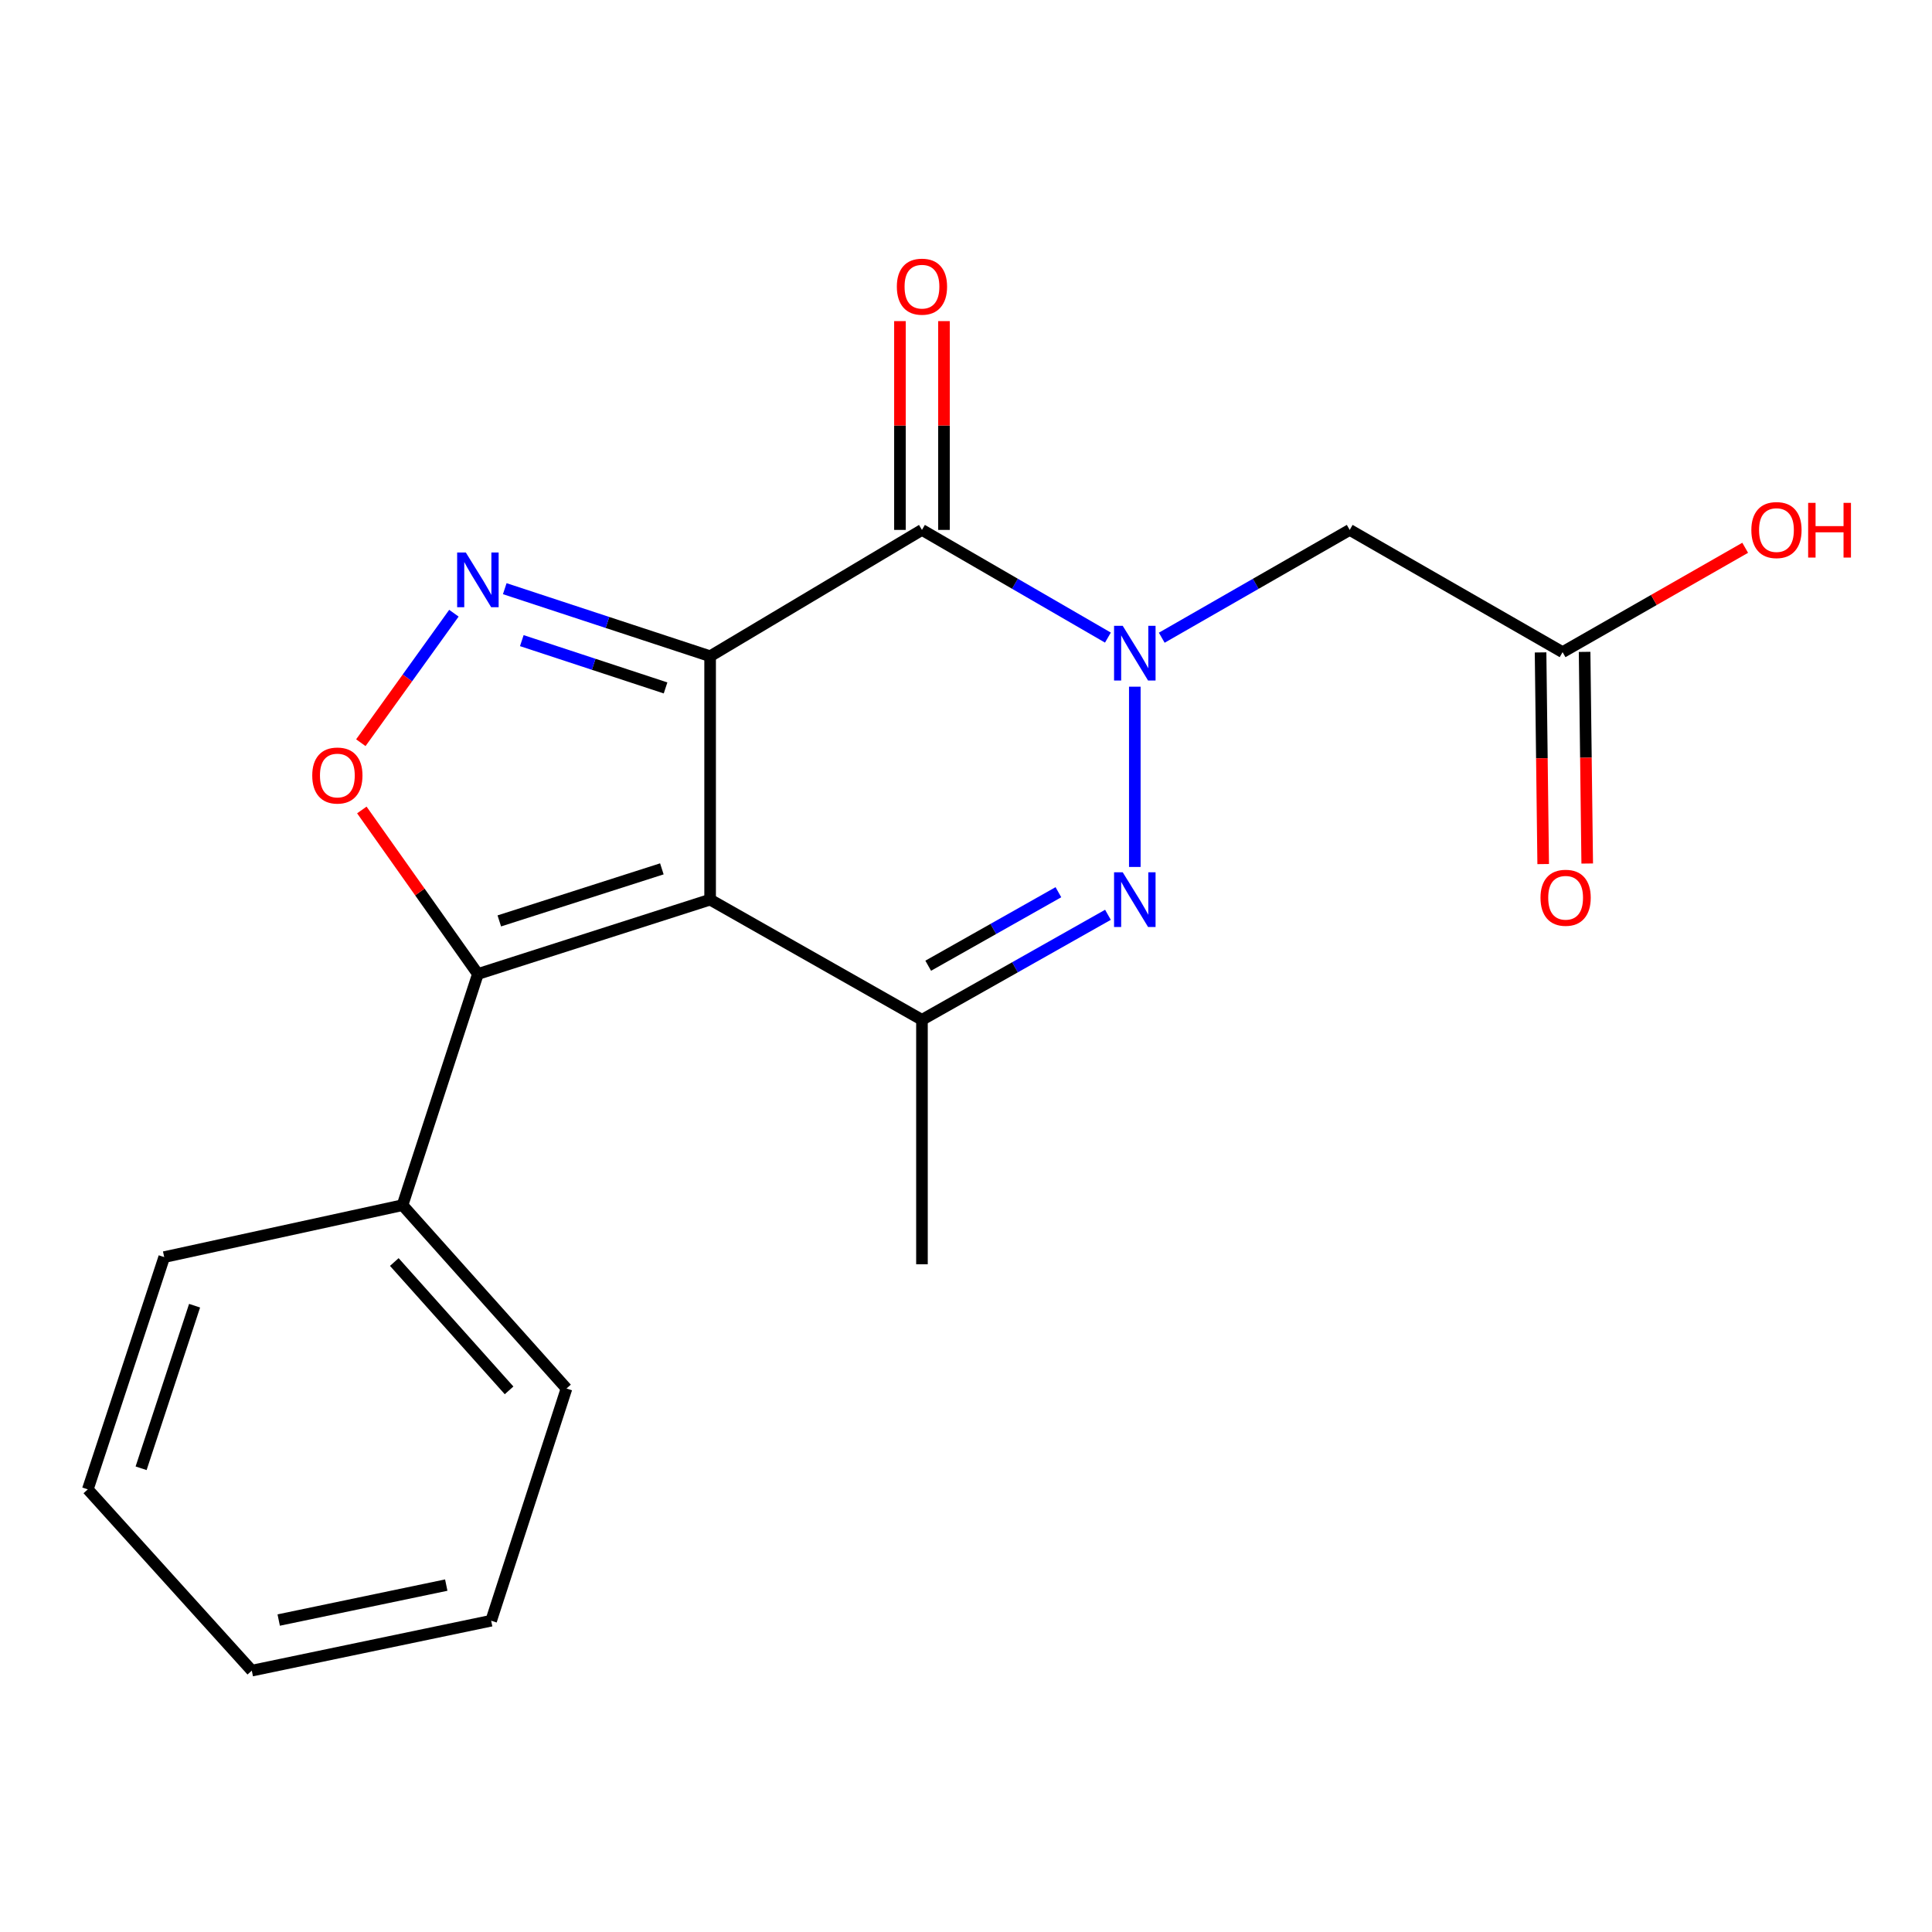 <?xml version='1.0' encoding='iso-8859-1'?>
<svg version='1.1' baseProfile='full'
              xmlns='http://www.w3.org/2000/svg'
                      xmlns:rdkit='http://www.rdkit.org/xml'
                      xmlns:xlink='http://www.w3.org/1999/xlink'
                  xml:space='preserve'
width='1000px' height='1000px' viewBox='0 0 1000 1000'>
<!-- END OF HEADER -->
<rect style='opacity:1.0;fill:#FFFFFF;stroke:none' width='1000' height='1000' x='0' y='0'> </rect>
<path class='bond-0' d='M 367.556,339.665 L 367.556,465.649' style='fill:none;fill-rule:evenodd;stroke:#000000;stroke-width:6px;stroke-linecap:butt;stroke-linejoin:miter;stroke-opacity:1' />
<path class='bond-2' d='M 367.556,339.665 L 477.206,274.28' style='fill:none;fill-rule:evenodd;stroke:#000000;stroke-width:6px;stroke-linecap:butt;stroke-linejoin:miter;stroke-opacity:1' />
<path class='bond-3' d='M 367.556,339.665 L 314.409,322.181' style='fill:none;fill-rule:evenodd;stroke:#000000;stroke-width:6px;stroke-linecap:butt;stroke-linejoin:miter;stroke-opacity:1' />
<path class='bond-3' d='M 314.409,322.181 L 261.262,304.697' style='fill:none;fill-rule:evenodd;stroke:#0000FF;stroke-width:6px;stroke-linecap:butt;stroke-linejoin:miter;stroke-opacity:1' />
<path class='bond-3' d='M 344.49,356.07 L 307.287,343.831' style='fill:none;fill-rule:evenodd;stroke:#000000;stroke-width:6px;stroke-linecap:butt;stroke-linejoin:miter;stroke-opacity:1' />
<path class='bond-3' d='M 307.287,343.831 L 270.084,331.592' style='fill:none;fill-rule:evenodd;stroke:#0000FF;stroke-width:6px;stroke-linecap:butt;stroke-linejoin:miter;stroke-opacity:1' />
<path class='bond-5' d='M 367.556,465.649 L 477.206,527.856' style='fill:none;fill-rule:evenodd;stroke:#000000;stroke-width:6px;stroke-linecap:butt;stroke-linejoin:miter;stroke-opacity:1' />
<path class='bond-6' d='M 367.556,465.649 L 247.358,504.141' style='fill:none;fill-rule:evenodd;stroke:#000000;stroke-width:6px;stroke-linecap:butt;stroke-linejoin:miter;stroke-opacity:1' />
<path class='bond-6' d='M 342.575,449.718 L 258.437,476.662' style='fill:none;fill-rule:evenodd;stroke:#000000;stroke-width:6px;stroke-linecap:butt;stroke-linejoin:miter;stroke-opacity:1' />
<path class='bond-1' d='M 573.453,330.019 L 525.33,302.15' style='fill:none;fill-rule:evenodd;stroke:#0000FF;stroke-width:6px;stroke-linecap:butt;stroke-linejoin:miter;stroke-opacity:1' />
<path class='bond-1' d='M 525.33,302.15 L 477.206,274.28' style='fill:none;fill-rule:evenodd;stroke:#000000;stroke-width:6px;stroke-linecap:butt;stroke-linejoin:miter;stroke-opacity:1' />
<path class='bond-4' d='M 587.376,355.432 L 587.376,448.734' style='fill:none;fill-rule:evenodd;stroke:#0000FF;stroke-width:6px;stroke-linecap:butt;stroke-linejoin:miter;stroke-opacity:1' />
<path class='bond-8' d='M 601.322,330.083 L 649.966,302.182' style='fill:none;fill-rule:evenodd;stroke:#0000FF;stroke-width:6px;stroke-linecap:butt;stroke-linejoin:miter;stroke-opacity:1' />
<path class='bond-8' d='M 649.966,302.182 L 698.609,274.28' style='fill:none;fill-rule:evenodd;stroke:#000000;stroke-width:6px;stroke-linecap:butt;stroke-linejoin:miter;stroke-opacity:1' />
<path class='bond-10' d='M 488.602,274.28 L 488.602,220.243' style='fill:none;fill-rule:evenodd;stroke:#000000;stroke-width:6px;stroke-linecap:butt;stroke-linejoin:miter;stroke-opacity:1' />
<path class='bond-10' d='M 488.602,220.243 L 488.602,166.206' style='fill:none;fill-rule:evenodd;stroke:#FF0000;stroke-width:6px;stroke-linecap:butt;stroke-linejoin:miter;stroke-opacity:1' />
<path class='bond-10' d='M 465.811,274.28 L 465.811,220.243' style='fill:none;fill-rule:evenodd;stroke:#000000;stroke-width:6px;stroke-linecap:butt;stroke-linejoin:miter;stroke-opacity:1' />
<path class='bond-10' d='M 465.811,220.243 L 465.811,166.206' style='fill:none;fill-rule:evenodd;stroke:#FF0000;stroke-width:6px;stroke-linecap:butt;stroke-linejoin:miter;stroke-opacity:1' />
<path class='bond-7' d='M 234.941,317.399 L 210.854,350.911' style='fill:none;fill-rule:evenodd;stroke:#0000FF;stroke-width:6px;stroke-linecap:butt;stroke-linejoin:miter;stroke-opacity:1' />
<path class='bond-7' d='M 210.854,350.911 L 186.767,384.424' style='fill:none;fill-rule:evenodd;stroke:#FF0000;stroke-width:6px;stroke-linecap:butt;stroke-linejoin:miter;stroke-opacity:1' />
<path class='bond-21' d='M 573.473,473.5 L 525.34,500.678' style='fill:none;fill-rule:evenodd;stroke:#0000FF;stroke-width:6px;stroke-linecap:butt;stroke-linejoin:miter;stroke-opacity:1' />
<path class='bond-21' d='M 525.34,500.678 L 477.206,527.856' style='fill:none;fill-rule:evenodd;stroke:#000000;stroke-width:6px;stroke-linecap:butt;stroke-linejoin:miter;stroke-opacity:1' />
<path class='bond-21' d='M 547.827,461.807 L 514.134,480.832' style='fill:none;fill-rule:evenodd;stroke:#0000FF;stroke-width:6px;stroke-linecap:butt;stroke-linejoin:miter;stroke-opacity:1' />
<path class='bond-21' d='M 514.134,480.832 L 480.44,499.857' style='fill:none;fill-rule:evenodd;stroke:#000000;stroke-width:6px;stroke-linecap:butt;stroke-linejoin:miter;stroke-opacity:1' />
<path class='bond-14' d='M 477.206,527.856 L 477.206,654.385' style='fill:none;fill-rule:evenodd;stroke:#000000;stroke-width:6px;stroke-linecap:butt;stroke-linejoin:miter;stroke-opacity:1' />
<path class='bond-11' d='M 247.358,504.141 L 208.348,623.794' style='fill:none;fill-rule:evenodd;stroke:#000000;stroke-width:6px;stroke-linecap:butt;stroke-linejoin:miter;stroke-opacity:1' />
<path class='bond-20' d='M 247.358,504.141 L 217.323,461.689' style='fill:none;fill-rule:evenodd;stroke:#000000;stroke-width:6px;stroke-linecap:butt;stroke-linejoin:miter;stroke-opacity:1' />
<path class='bond-20' d='M 217.323,461.689 L 187.287,419.236' style='fill:none;fill-rule:evenodd;stroke:#FF0000;stroke-width:6px;stroke-linecap:butt;stroke-linejoin:miter;stroke-opacity:1' />
<path class='bond-9' d='M 698.609,274.28 L 808.791,337.551' style='fill:none;fill-rule:evenodd;stroke:#000000;stroke-width:6px;stroke-linecap:butt;stroke-linejoin:miter;stroke-opacity:1' />
<path class='bond-12' d='M 797.397,337.692 L 798.074,392.467' style='fill:none;fill-rule:evenodd;stroke:#000000;stroke-width:6px;stroke-linecap:butt;stroke-linejoin:miter;stroke-opacity:1' />
<path class='bond-12' d='M 798.074,392.467 L 798.751,447.243' style='fill:none;fill-rule:evenodd;stroke:#FF0000;stroke-width:6px;stroke-linecap:butt;stroke-linejoin:miter;stroke-opacity:1' />
<path class='bond-12' d='M 820.186,337.41 L 820.863,392.186' style='fill:none;fill-rule:evenodd;stroke:#000000;stroke-width:6px;stroke-linecap:butt;stroke-linejoin:miter;stroke-opacity:1' />
<path class='bond-12' d='M 820.863,392.186 L 821.54,446.961' style='fill:none;fill-rule:evenodd;stroke:#FF0000;stroke-width:6px;stroke-linecap:butt;stroke-linejoin:miter;stroke-opacity:1' />
<path class='bond-13' d='M 808.791,337.551 L 856.048,310.541' style='fill:none;fill-rule:evenodd;stroke:#000000;stroke-width:6px;stroke-linecap:butt;stroke-linejoin:miter;stroke-opacity:1' />
<path class='bond-13' d='M 856.048,310.541 L 903.305,283.532' style='fill:none;fill-rule:evenodd;stroke:#FF0000;stroke-width:6px;stroke-linecap:butt;stroke-linejoin:miter;stroke-opacity:1' />
<path class='bond-15' d='M 208.348,623.794 L 293.219,718.694' style='fill:none;fill-rule:evenodd;stroke:#000000;stroke-width:6px;stroke-linecap:butt;stroke-linejoin:miter;stroke-opacity:1' />
<path class='bond-15' d='M 204.09,653.222 L 263.5,719.652' style='fill:none;fill-rule:evenodd;stroke:#000000;stroke-width:6px;stroke-linecap:butt;stroke-linejoin:miter;stroke-opacity:1' />
<path class='bond-16' d='M 208.348,623.794 L 84.997,650.675' style='fill:none;fill-rule:evenodd;stroke:#000000;stroke-width:6px;stroke-linecap:butt;stroke-linejoin:miter;stroke-opacity:1' />
<path class='bond-18' d='M 293.219,718.694 L 254.221,838.879' style='fill:none;fill-rule:evenodd;stroke:#000000;stroke-width:6px;stroke-linecap:butt;stroke-linejoin:miter;stroke-opacity:1' />
<path class='bond-17' d='M 84.997,650.675 L 45.455,770.885' style='fill:none;fill-rule:evenodd;stroke:#000000;stroke-width:6px;stroke-linecap:butt;stroke-linejoin:miter;stroke-opacity:1' />
<path class='bond-17' d='M 100.716,675.828 L 73.036,759.975' style='fill:none;fill-rule:evenodd;stroke:#000000;stroke-width:6px;stroke-linecap:butt;stroke-linejoin:miter;stroke-opacity:1' />
<path class='bond-19' d='M 45.455,770.885 L 130.326,864.721' style='fill:none;fill-rule:evenodd;stroke:#000000;stroke-width:6px;stroke-linecap:butt;stroke-linejoin:miter;stroke-opacity:1' />
<path class='bond-22' d='M 254.221,838.879 L 130.326,864.721' style='fill:none;fill-rule:evenodd;stroke:#000000;stroke-width:6px;stroke-linecap:butt;stroke-linejoin:miter;stroke-opacity:1' />
<path class='bond-22' d='M 230.983,820.444 L 144.257,838.534' style='fill:none;fill-rule:evenodd;stroke:#000000;stroke-width:6px;stroke-linecap:butt;stroke-linejoin:miter;stroke-opacity:1' />
<path  class='atom-2' d='M 581.116 323.923
L 590.396 338.923
Q 591.316 340.403, 592.796 343.083
Q 594.276 345.763, 594.356 345.923
L 594.356 323.923
L 598.116 323.923
L 598.116 352.243
L 594.236 352.243
L 584.276 335.843
Q 583.116 333.923, 581.876 331.723
Q 580.676 329.523, 580.316 328.843
L 580.316 352.243
L 576.636 352.243
L 576.636 323.923
L 581.116 323.923
' fill='#0000FF'/>
<path  class='atom-4' d='M 241.098 285.963
L 250.378 300.963
Q 251.298 302.443, 252.778 305.123
Q 254.258 307.803, 254.338 307.963
L 254.338 285.963
L 258.098 285.963
L 258.098 314.283
L 254.218 314.283
L 244.258 297.883
Q 243.098 295.963, 241.858 293.763
Q 240.658 291.563, 240.298 290.883
L 240.298 314.283
L 236.618 314.283
L 236.618 285.963
L 241.098 285.963
' fill='#0000FF'/>
<path  class='atom-5' d='M 581.116 451.489
L 590.396 466.489
Q 591.316 467.969, 592.796 470.649
Q 594.276 473.329, 594.356 473.489
L 594.356 451.489
L 598.116 451.489
L 598.116 479.809
L 594.236 479.809
L 584.276 463.409
Q 583.116 461.489, 581.876 459.289
Q 580.676 457.089, 580.316 456.409
L 580.316 479.809
L 576.636 479.809
L 576.636 451.489
L 581.116 451.489
' fill='#0000FF'/>
<path  class='atom-8' d='M 161.617 401.408
Q 161.617 394.608, 164.977 390.808
Q 168.337 387.008, 174.617 387.008
Q 180.897 387.008, 184.257 390.808
Q 187.617 394.608, 187.617 401.408
Q 187.617 408.288, 184.217 412.208
Q 180.817 416.088, 174.617 416.088
Q 168.377 416.088, 164.977 412.208
Q 161.617 408.328, 161.617 401.408
M 174.617 412.888
Q 178.937 412.888, 181.257 410.008
Q 183.617 407.088, 183.617 401.408
Q 183.617 395.848, 181.257 393.048
Q 178.937 390.208, 174.617 390.208
Q 170.297 390.208, 167.937 393.008
Q 165.617 395.808, 165.617 401.408
Q 165.617 407.128, 167.937 410.008
Q 170.297 412.888, 174.617 412.888
' fill='#FF0000'/>
<path  class='atom-11' d='M 464.206 148.376
Q 464.206 141.576, 467.566 137.776
Q 470.926 133.976, 477.206 133.976
Q 483.486 133.976, 486.846 137.776
Q 490.206 141.576, 490.206 148.376
Q 490.206 155.256, 486.806 159.176
Q 483.406 163.056, 477.206 163.056
Q 470.966 163.056, 467.566 159.176
Q 464.206 155.296, 464.206 148.376
M 477.206 159.856
Q 481.526 159.856, 483.846 156.976
Q 486.206 154.056, 486.206 148.376
Q 486.206 142.816, 483.846 140.016
Q 481.526 137.176, 477.206 137.176
Q 472.886 137.176, 470.526 139.976
Q 468.206 142.776, 468.206 148.376
Q 468.206 154.096, 470.526 156.976
Q 472.886 159.856, 477.206 159.856
' fill='#FF0000'/>
<path  class='atom-13' d='M 797.362 464.678
Q 797.362 457.878, 800.722 454.078
Q 804.082 450.278, 810.362 450.278
Q 816.642 450.278, 820.002 454.078
Q 823.362 457.878, 823.362 464.678
Q 823.362 471.558, 819.962 475.478
Q 816.562 479.358, 810.362 479.358
Q 804.122 479.358, 800.722 475.478
Q 797.362 471.598, 797.362 464.678
M 810.362 476.158
Q 814.682 476.158, 817.002 473.278
Q 819.362 470.358, 819.362 464.678
Q 819.362 459.118, 817.002 456.318
Q 814.682 453.478, 810.362 453.478
Q 806.042 453.478, 803.682 456.278
Q 801.362 459.078, 801.362 464.678
Q 801.362 470.398, 803.682 473.278
Q 806.042 476.158, 810.362 476.158
' fill='#FF0000'/>
<path  class='atom-14' d='M 906.493 274.36
Q 906.493 267.56, 909.853 263.76
Q 913.213 259.96, 919.493 259.96
Q 925.773 259.96, 929.133 263.76
Q 932.493 267.56, 932.493 274.36
Q 932.493 281.24, 929.093 285.16
Q 925.693 289.04, 919.493 289.04
Q 913.253 289.04, 909.853 285.16
Q 906.493 281.28, 906.493 274.36
M 919.493 285.84
Q 923.813 285.84, 926.133 282.96
Q 928.493 280.04, 928.493 274.36
Q 928.493 268.8, 926.133 266
Q 923.813 263.16, 919.493 263.16
Q 915.173 263.16, 912.813 265.96
Q 910.493 268.76, 910.493 274.36
Q 910.493 280.08, 912.813 282.96
Q 915.173 285.84, 919.493 285.84
' fill='#FF0000'/>
<path  class='atom-14' d='M 935.893 260.28
L 939.733 260.28
L 939.733 272.32
L 954.213 272.32
L 954.213 260.28
L 958.053 260.28
L 958.053 288.6
L 954.213 288.6
L 954.213 275.52
L 939.733 275.52
L 939.733 288.6
L 935.893 288.6
L 935.893 260.28
' fill='#FF0000'/>
</svg>
